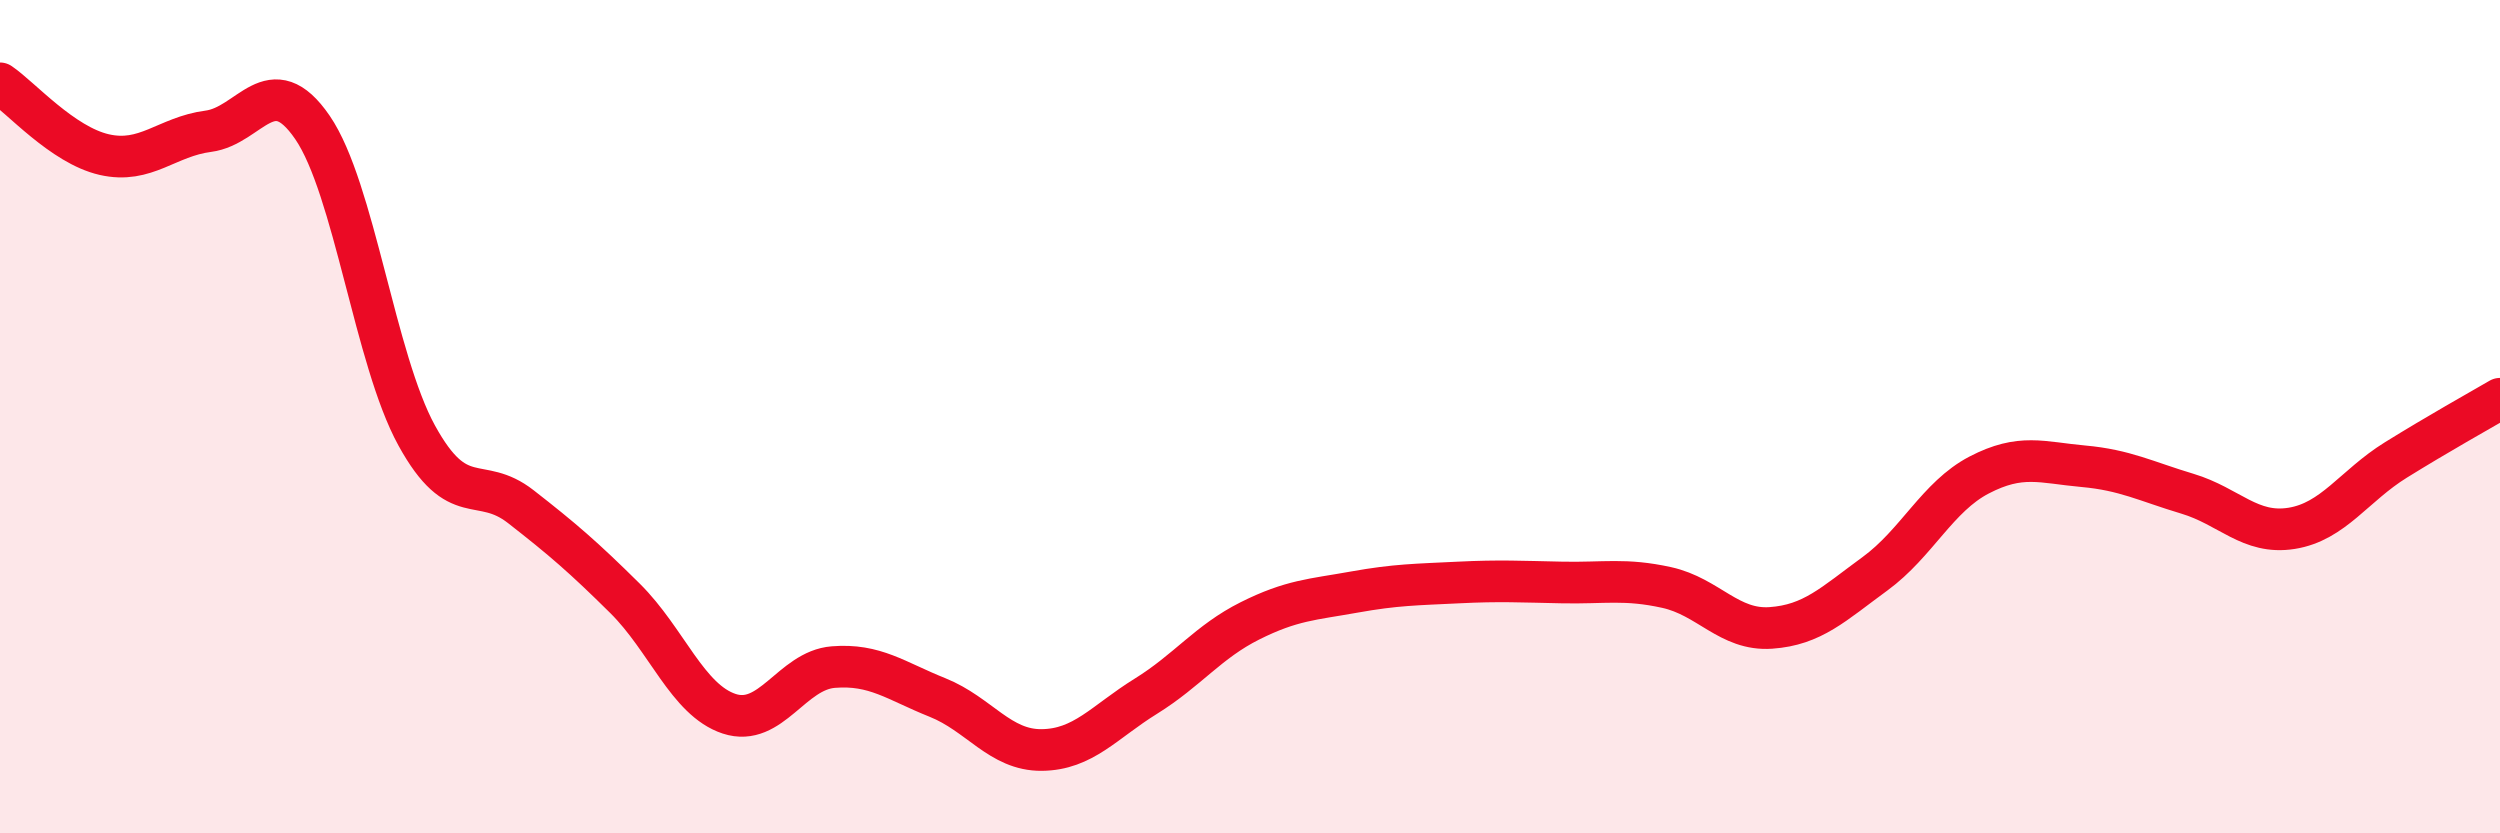 
    <svg width="60" height="20" viewBox="0 0 60 20" xmlns="http://www.w3.org/2000/svg">
      <path
        d="M 0,2 C 0.5,2.34 1.5,3.48 2.5,3.71 C 3.5,3.94 4,3.28 5,3.15 C 6,3.02 6.5,1.6 7.5,3.06 C 8.5,4.52 9,8.63 10,10.45 C 11,12.27 11.5,11.38 12.5,12.16 C 13.5,12.94 14,13.37 15,14.36 C 16,15.35 16.5,16.8 17.5,17.13 C 18.5,17.46 19,16.09 20,16.01 C 21,15.93 21.5,16.34 22.5,16.74 C 23.5,17.14 24,18.01 25,18 C 26,17.99 26.5,17.33 27.5,16.71 C 28.5,16.09 29,15.4 30,14.9 C 31,14.4 31.5,14.39 32.5,14.21 C 33.5,14.03 34,14.03 35,13.98 C 36,13.93 36.5,13.96 37.5,13.98 C 38.5,14 39,13.88 40,14.1 C 41,14.32 41.5,15.14 42.5,15.07 C 43.5,15 44,14.5 45,13.77 C 46,13.04 46.5,11.92 47.5,11.4 C 48.5,10.88 49,11.1 50,11.19 C 51,11.28 51.5,11.55 52.5,11.85 C 53.5,12.15 54,12.84 55,12.68 C 56,12.52 56.5,11.66 57.5,11.04 C 58.5,10.42 59.5,9.86 60,9.57L60 20L0 20Z"
        fill="#EB0A25"
        opacity="0.1"
        stroke-linecap="round"
        stroke-linejoin="round"
      />
      <path
        d="M 0,2 C 0.5,2.34 1.5,3.48 2.5,3.71 C 3.5,3.94 4,3.28 5,3.15 C 6,3.02 6.5,1.6 7.5,3.06 C 8.5,4.52 9,8.63 10,10.45 C 11,12.27 11.5,11.38 12.5,12.16 C 13.5,12.94 14,13.37 15,14.36 C 16,15.35 16.5,16.8 17.5,17.13 C 18.5,17.46 19,16.09 20,16.01 C 21,15.93 21.5,16.34 22.5,16.74 C 23.5,17.14 24,18.01 25,18 C 26,17.99 26.5,17.33 27.5,16.71 C 28.5,16.09 29,15.4 30,14.9 C 31,14.4 31.5,14.39 32.5,14.21 C 33.5,14.03 34,14.03 35,13.98 C 36,13.93 36.5,13.96 37.5,13.98 C 38.5,14 39,13.88 40,14.1 C 41,14.32 41.5,15.14 42.5,15.07 C 43.5,15 44,14.5 45,13.77 C 46,13.04 46.5,11.92 47.5,11.4 C 48.5,10.88 49,11.1 50,11.19 C 51,11.28 51.5,11.55 52.5,11.85 C 53.5,12.15 54,12.84 55,12.68 C 56,12.52 56.5,11.66 57.5,11.04 C 58.5,10.42 59.5,9.86 60,9.57"
        stroke="#EB0A25"
        stroke-width="1"
        fill="none"
        stroke-linecap="round"
        stroke-linejoin="round"
      />
    </svg>
  